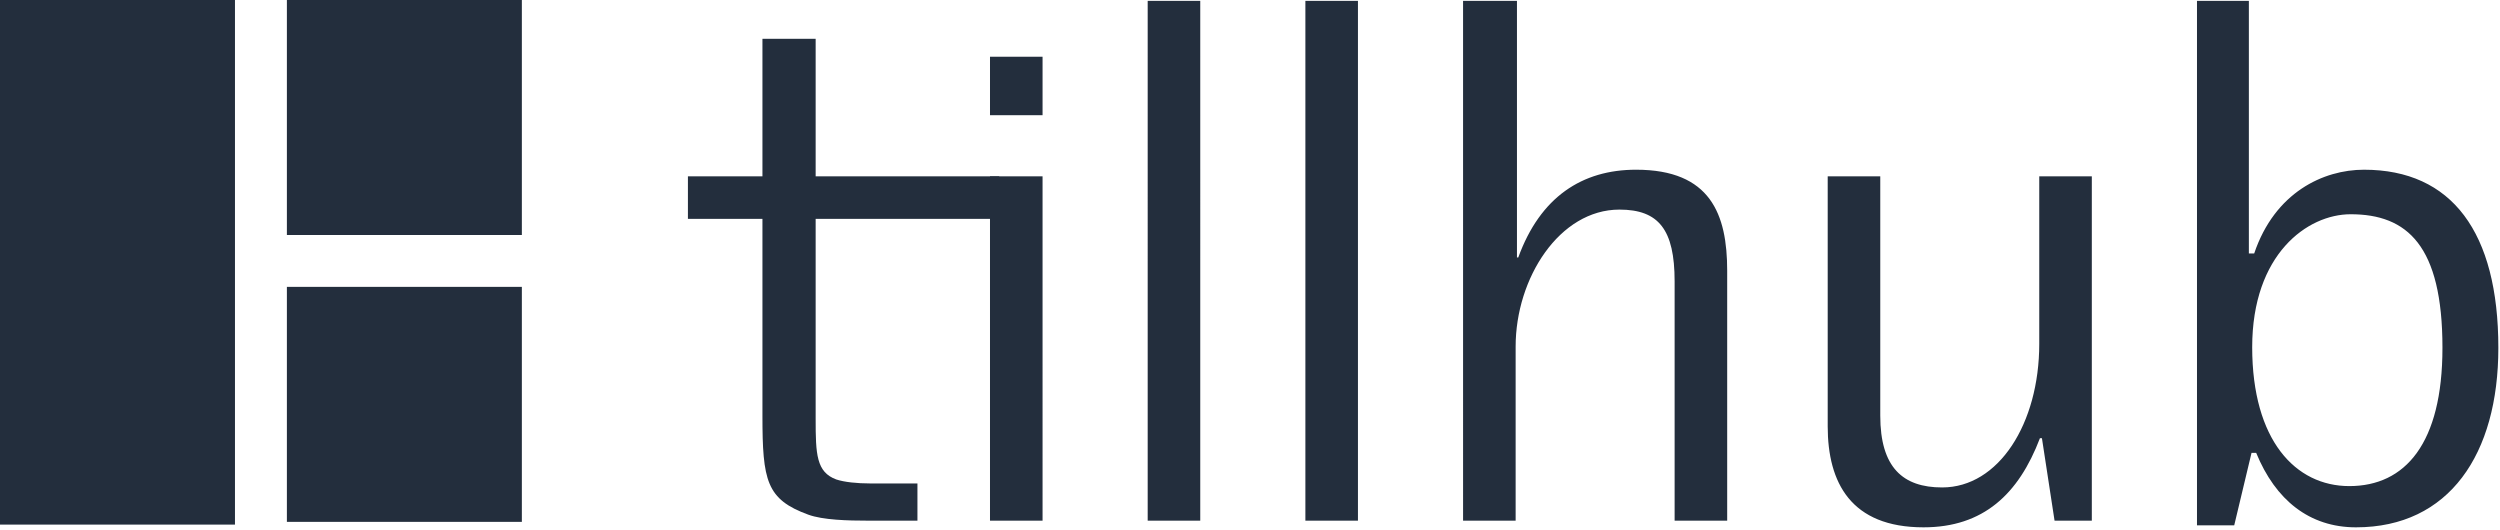 <?xml version="1.0" encoding="utf-8"?>
<svg xmlns="http://www.w3.org/2000/svg" width="915" height="194" viewBox="0 0 915 194">
    <g fill="#232E3D" fill-rule="evenodd">
        <path d="M0 192h86V0H0zM105 86h86V0h-86zM105 191h86v-86h-86zM295.85 188.373c-15.342-5.596-16.796-12.409-16.796-36.246V80.113h-27.276V64.548h27.276V14.19h19.475v50.358h67.18v15.565h-67.18v73.23c0 12.896.25 19.458 7.55 22.141 2.922.967 7.549 1.46 12.42 1.46h17.283v13.619h-18.014c-7.55 0-16.56-.243-21.918-2.19"/>
        <path d="M362.338 190.567h19.239V64.546h-19.24v126.02zm0-148.4h19.239v-21.41h-19.24v21.41zM420.054 190.56h19.24V.318h-19.24zM477.77 190.56h19.24V.318h-19.24zM535.482.32h19.726v93.91h.48c8.043-22.147 23.379-32.116 43.105-32.116 27.275 0 33.357 16.302 33.357 36.976v91.471h-19.24v-87.578c0-18.971-5.837-26.27-20.205-26.27-21.911 0-37.984 25.054-37.984 50.115v63.733h-19.24V.32zM668.94 156.019V64.548h19.238v87.578c0 18.971 8.274 26.277 22.642 26.277 20.7 0 35.548-23.357 35.548-52.555v-61.3h19.24v126.014h-13.639l-4.62-30.17h-.737c-7.793 20.445-20.693 32.61-42.604 32.61-26.545 0-35.069-16.302-35.069-36.983M893.939 127.315c0-37.47-12.9-48.899-33.6-48.899-15.83 0-36.036 14.592-36.036 48.656 0 34.056 15.83 50.838 35.549 50.838 20.45 0 34.087-15.565 34.087-50.595m-68.175 38.436h-1.704l-6.332 26.514h-13.631V.321h18.988v92.45h1.949c7.55-22.39 25.327-30.656 40.175-30.656 32.146 0 49.186 22.864 49.186 65.2 0 38.923-18.02 65.687-52.108 65.687-17.04 0-29.46-9.982-36.523-27.25"/>
    </g>
</svg>